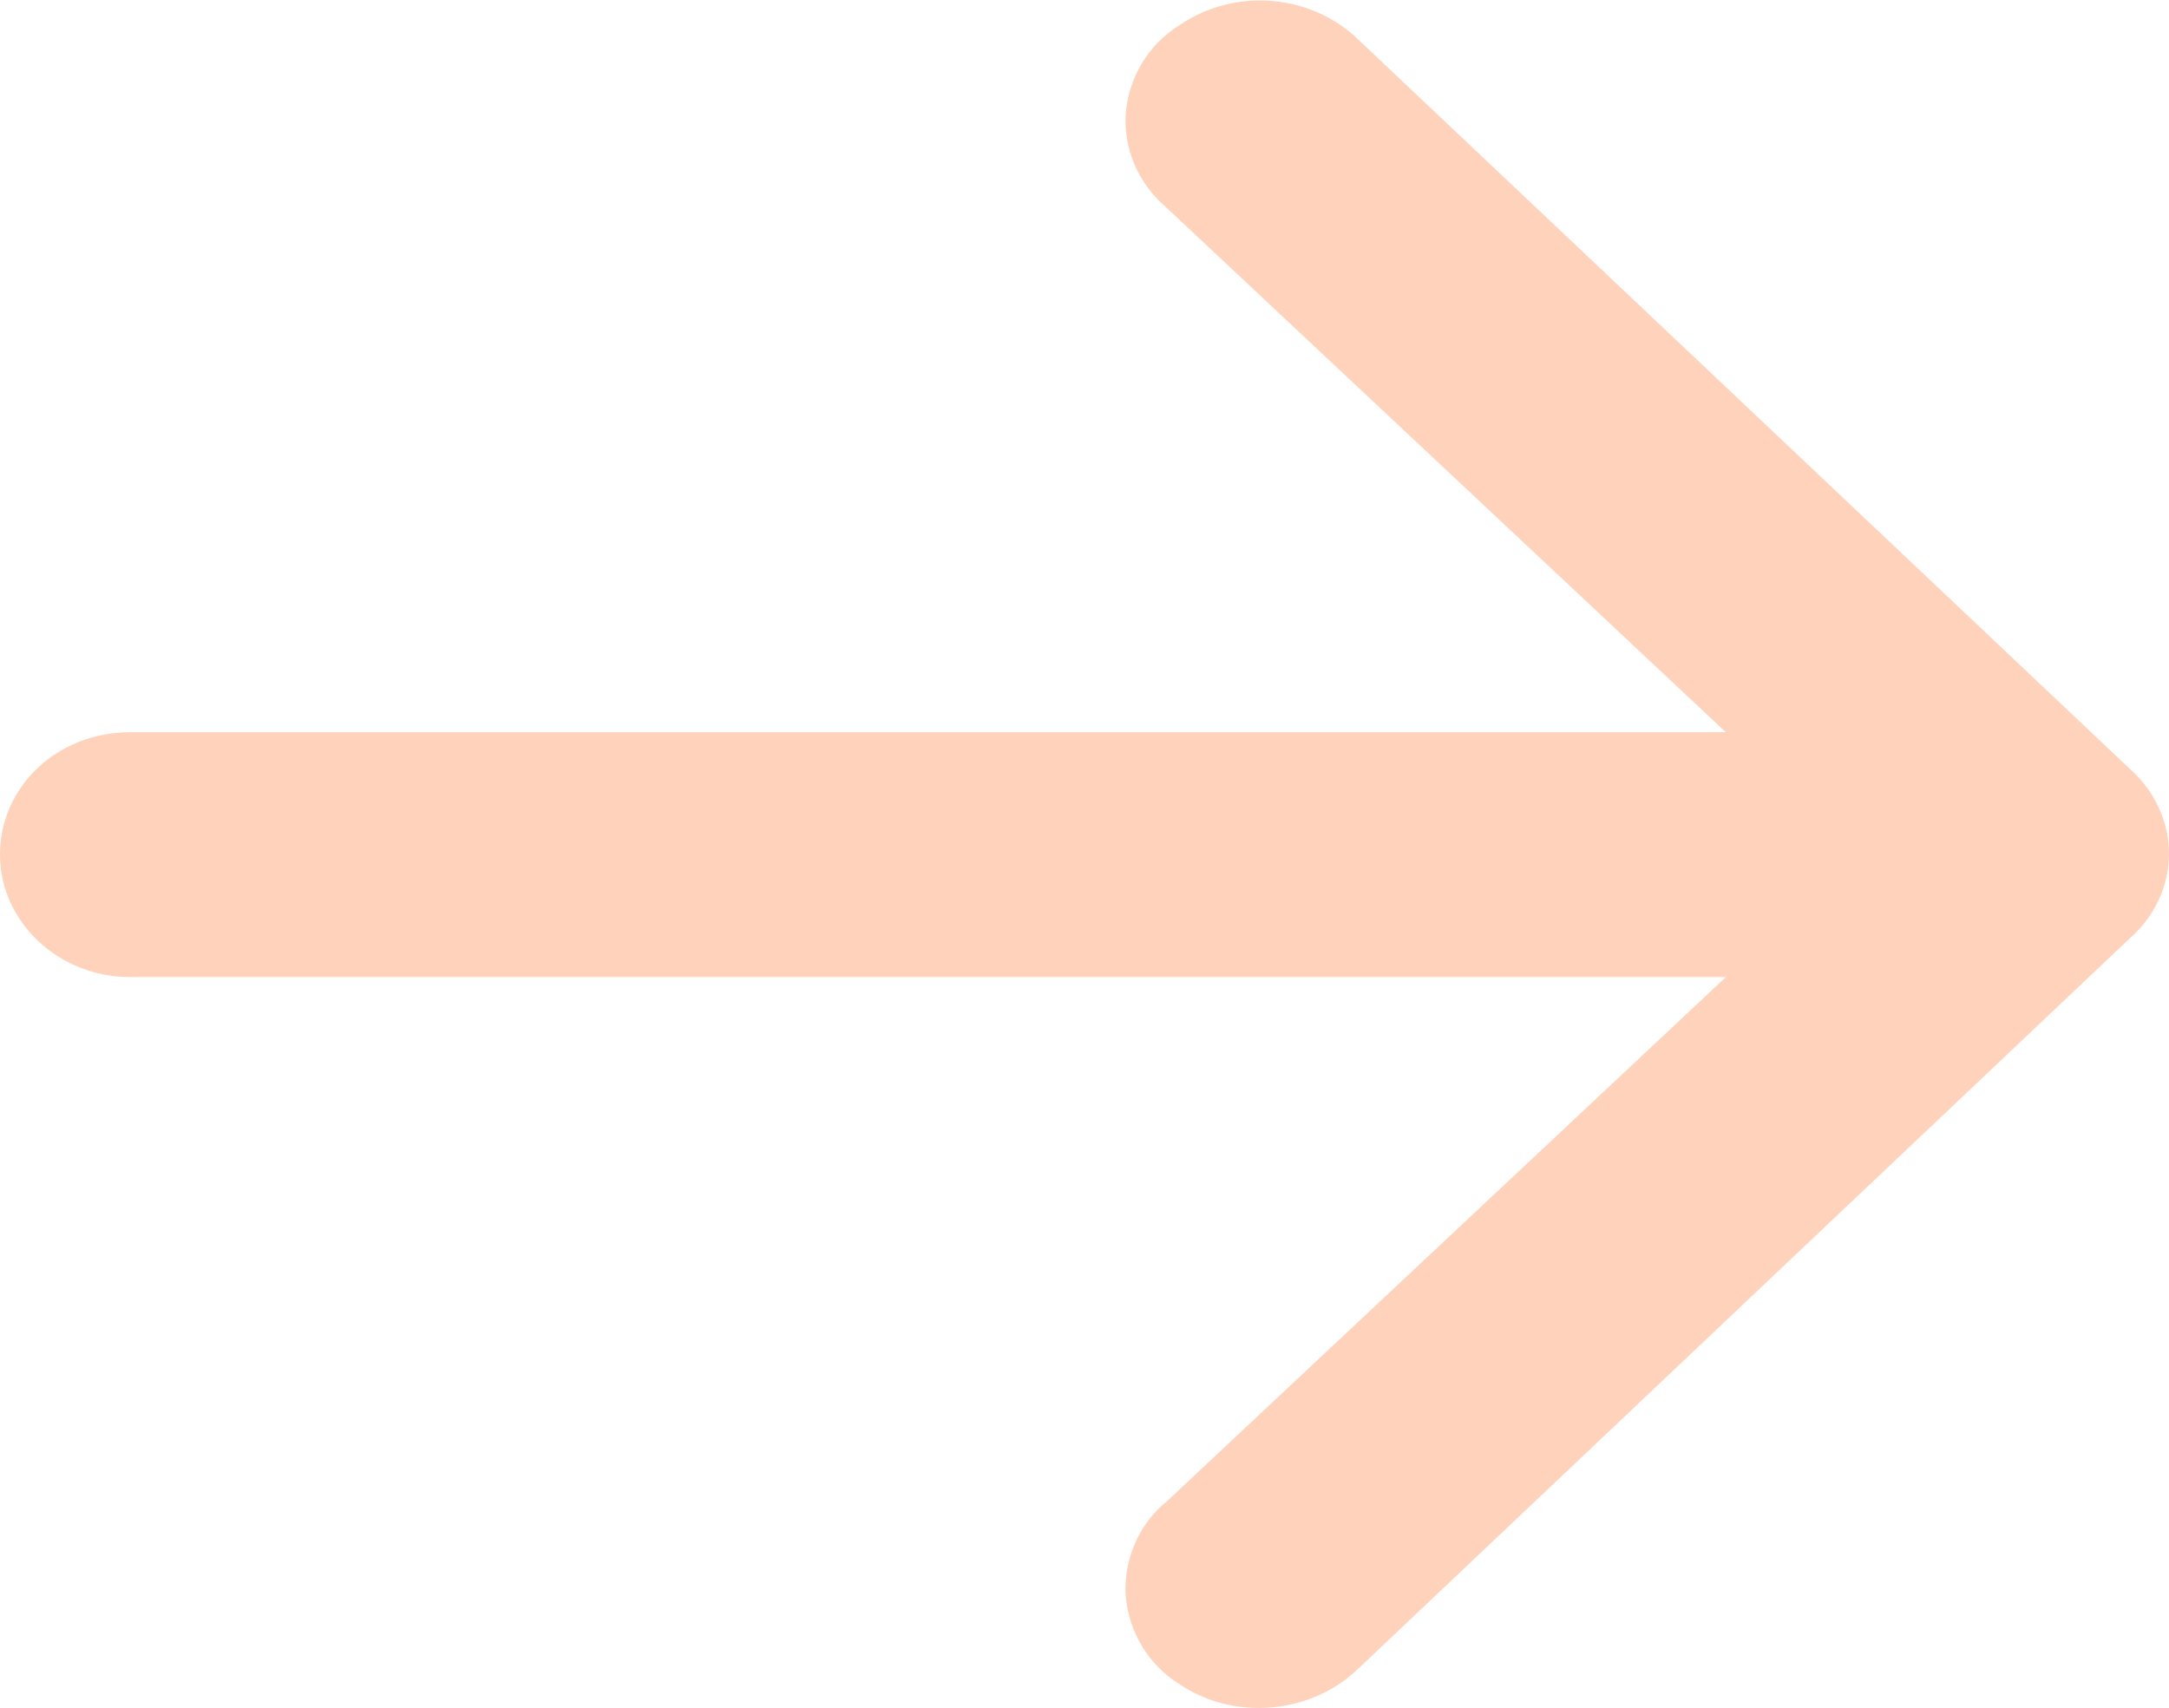 <?xml version="1.0" encoding="UTF-8"?>
<!-- Generator: Adobe Illustrator 27.0.1, SVG Export Plug-In . SVG Version: 6.00 Build 0)  -->
<svg xmlns="http://www.w3.org/2000/svg" xmlns:xlink="http://www.w3.org/1999/xlink" version="1.1" id="Laag_1" x="0px" y="0px" viewBox="0 0 200.2 157.7" xml:space="preserve">
<g>
	<g>
		<g>
			<path fill="#FFD2BC" d="M125.1,154.3l71.4-67.6c2.3-2,3.7-4.8,3.7-7.9c0-3-1.4-5.9-3.7-7.9L125.1,3.4c-4.4-4-11.2-4.5-16.2-1.1     c-2.9,1.8-4.7,4.8-5,8.2c-0.2,3.3,1.2,6.5,3.8,8.7l51.6,48.4H12c-6.7,0-12,5-12,11.3c0,6.2,5.4,11.3,12,11.3h147.3l-51.6,48.4     c-2.6,2.1-4,5.4-3.8,8.7c0.3,3.4,2.1,6.4,5,8.2C113.8,158.8,120.7,158.3,125.1,154.3z"></path>
		</g>
	</g>
</g>
</svg>
